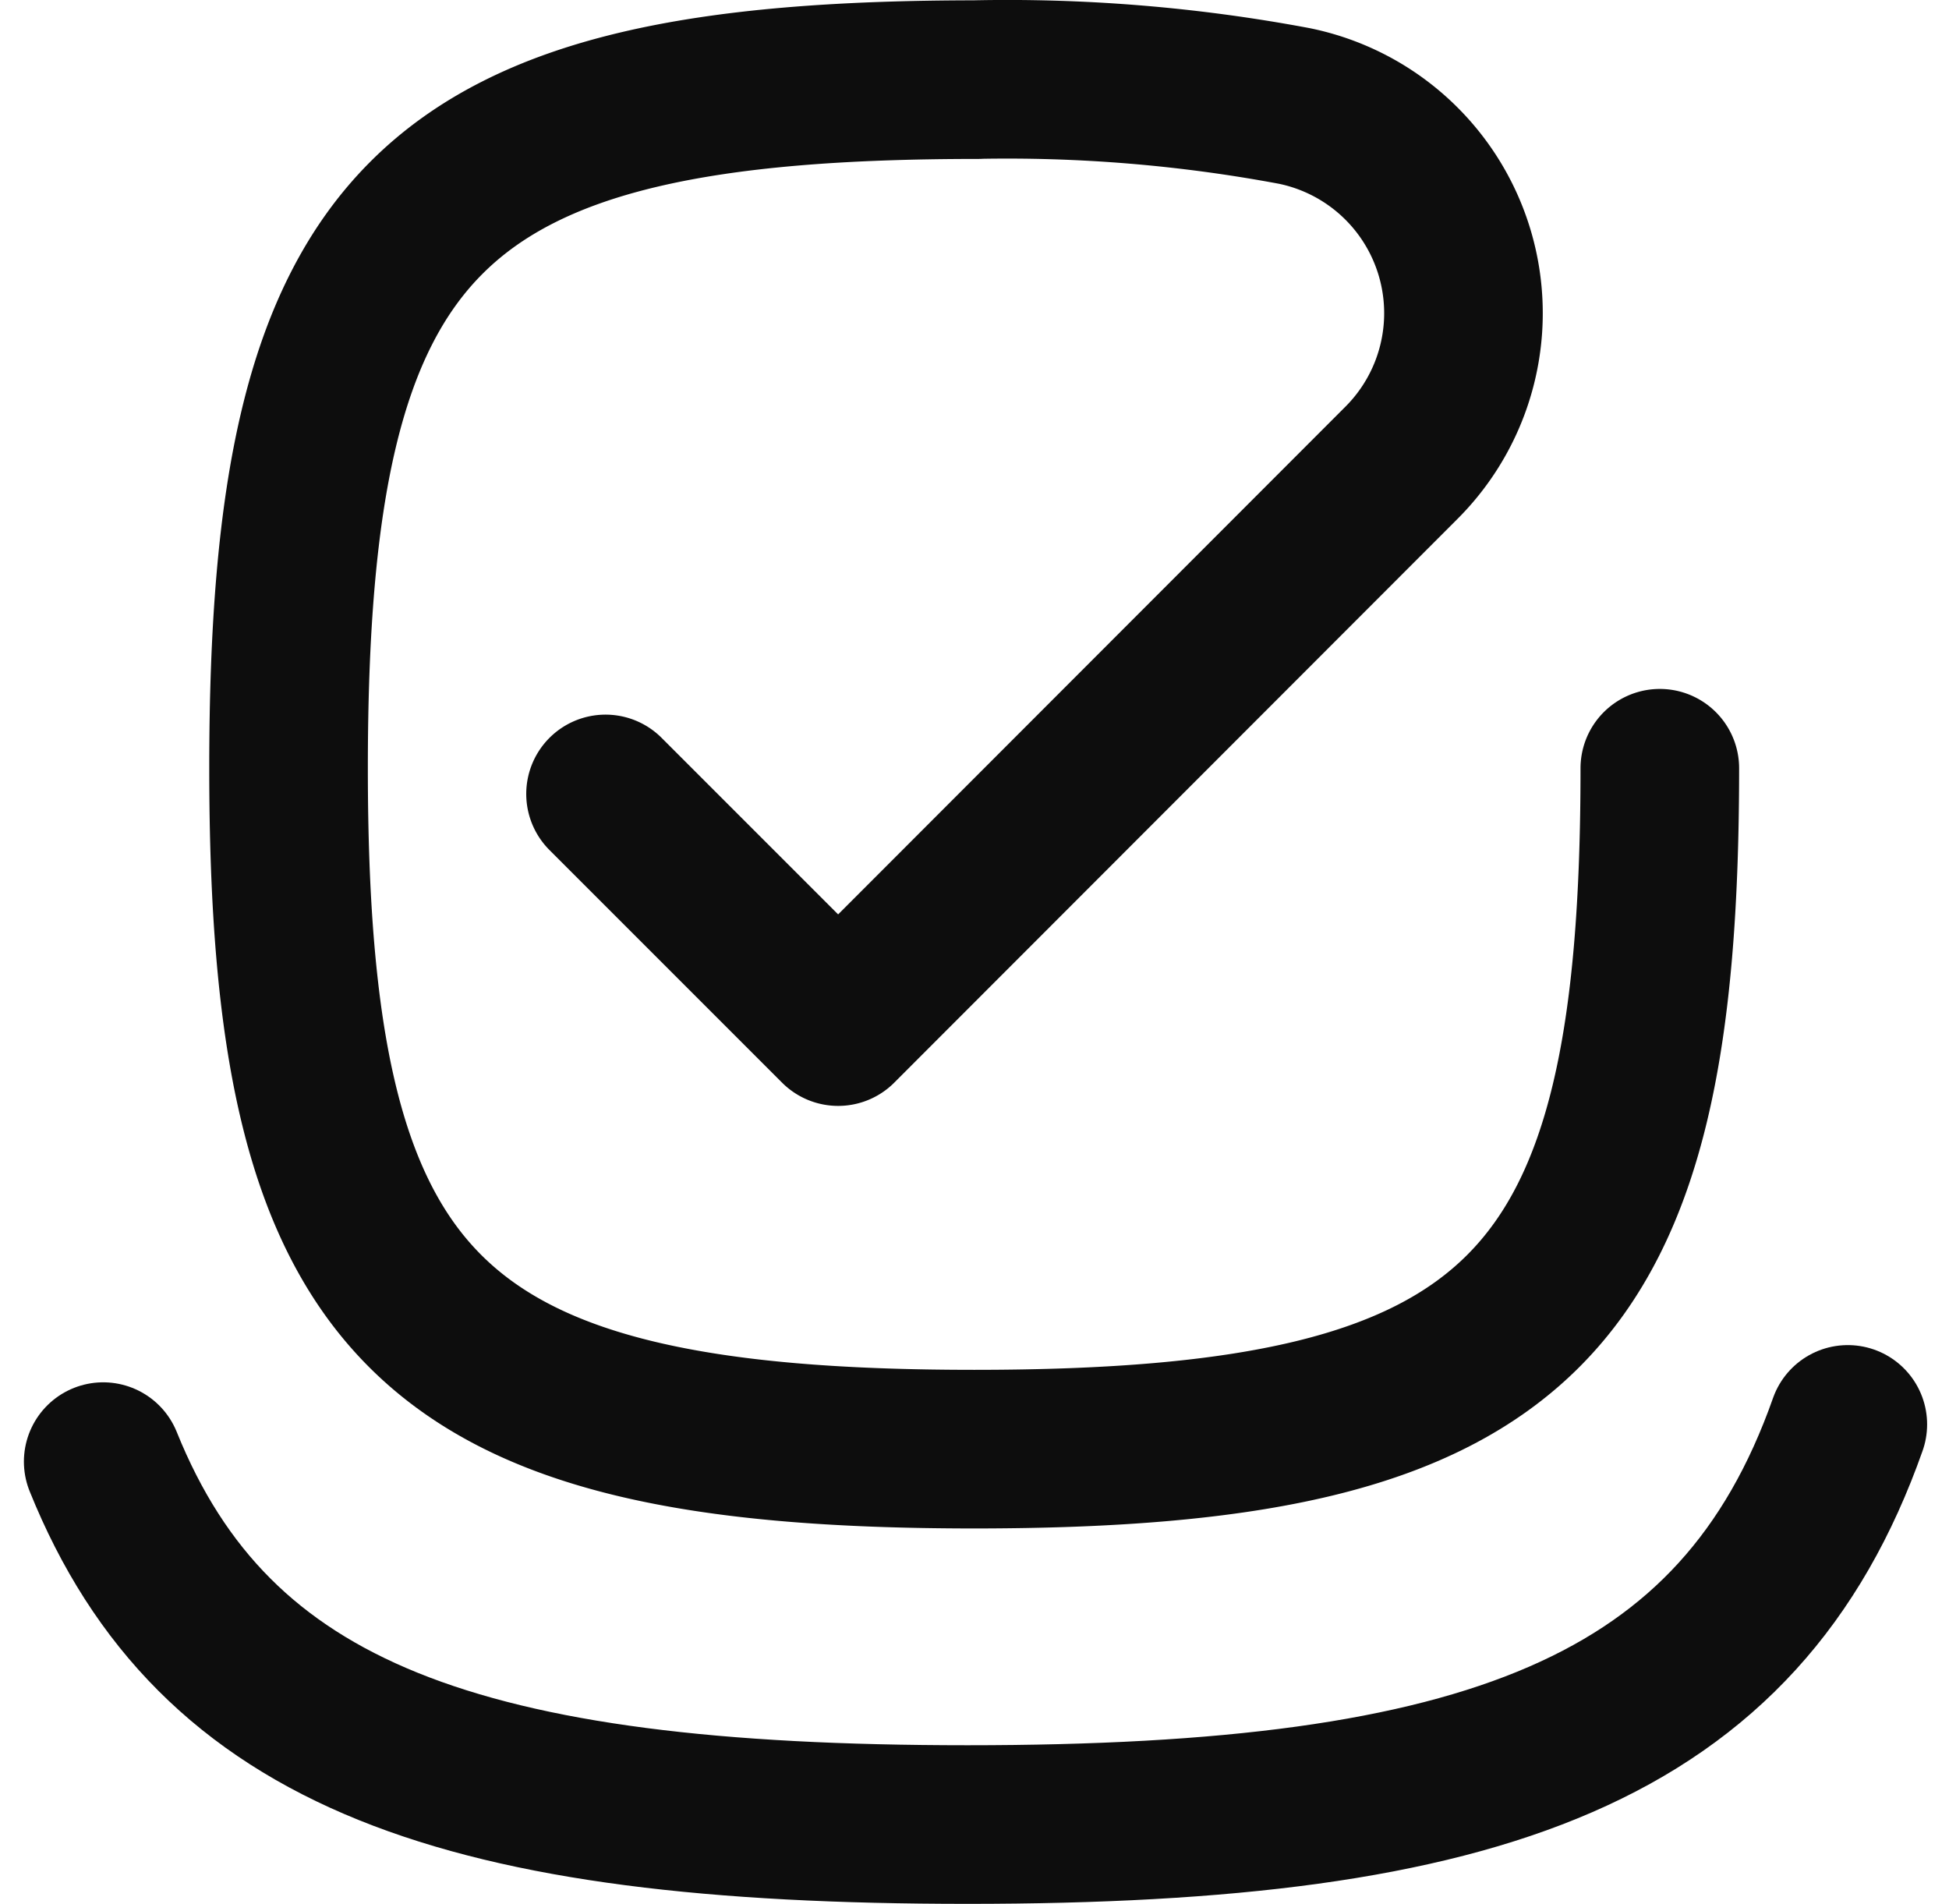 <svg xmlns="http://www.w3.org/2000/svg" width="18.433" height="18.004" viewBox="0 0 18.433 18.004"><g transform="translate(-81.492 -1573.88)"><rect width="18" height="18" transform="translate(81.718 1573.882)" fill="#fff" opacity="0"/><path d="M98.968,1587.35c-1.023,2.9-3.445,3.784-8.327,3.784-4.759,0-7.122-.826-8.173-3.432" fill="none" stroke="#0d0d0d" stroke-linecap="round" stroke-linejoin="round" stroke-width="1.5" fill-rule="evenodd"/><path d="M87.219,1581.388l2.2,2.2,5.325-5.329a2,2,0,0,0-1.011-3.377,14.732,14.732,0,0,0-3.027-.249h.036c-5.212,0-6.521,1.308-6.521,6.512,0,5.091,1.273,6.439,6.485,6.439s6.484-1.348,6.484-6.439" fill="none" stroke="#0d0d0d" stroke-linecap="round" stroke-linejoin="round" stroke-width="1.5" fill-rule="evenodd"/></g></svg>